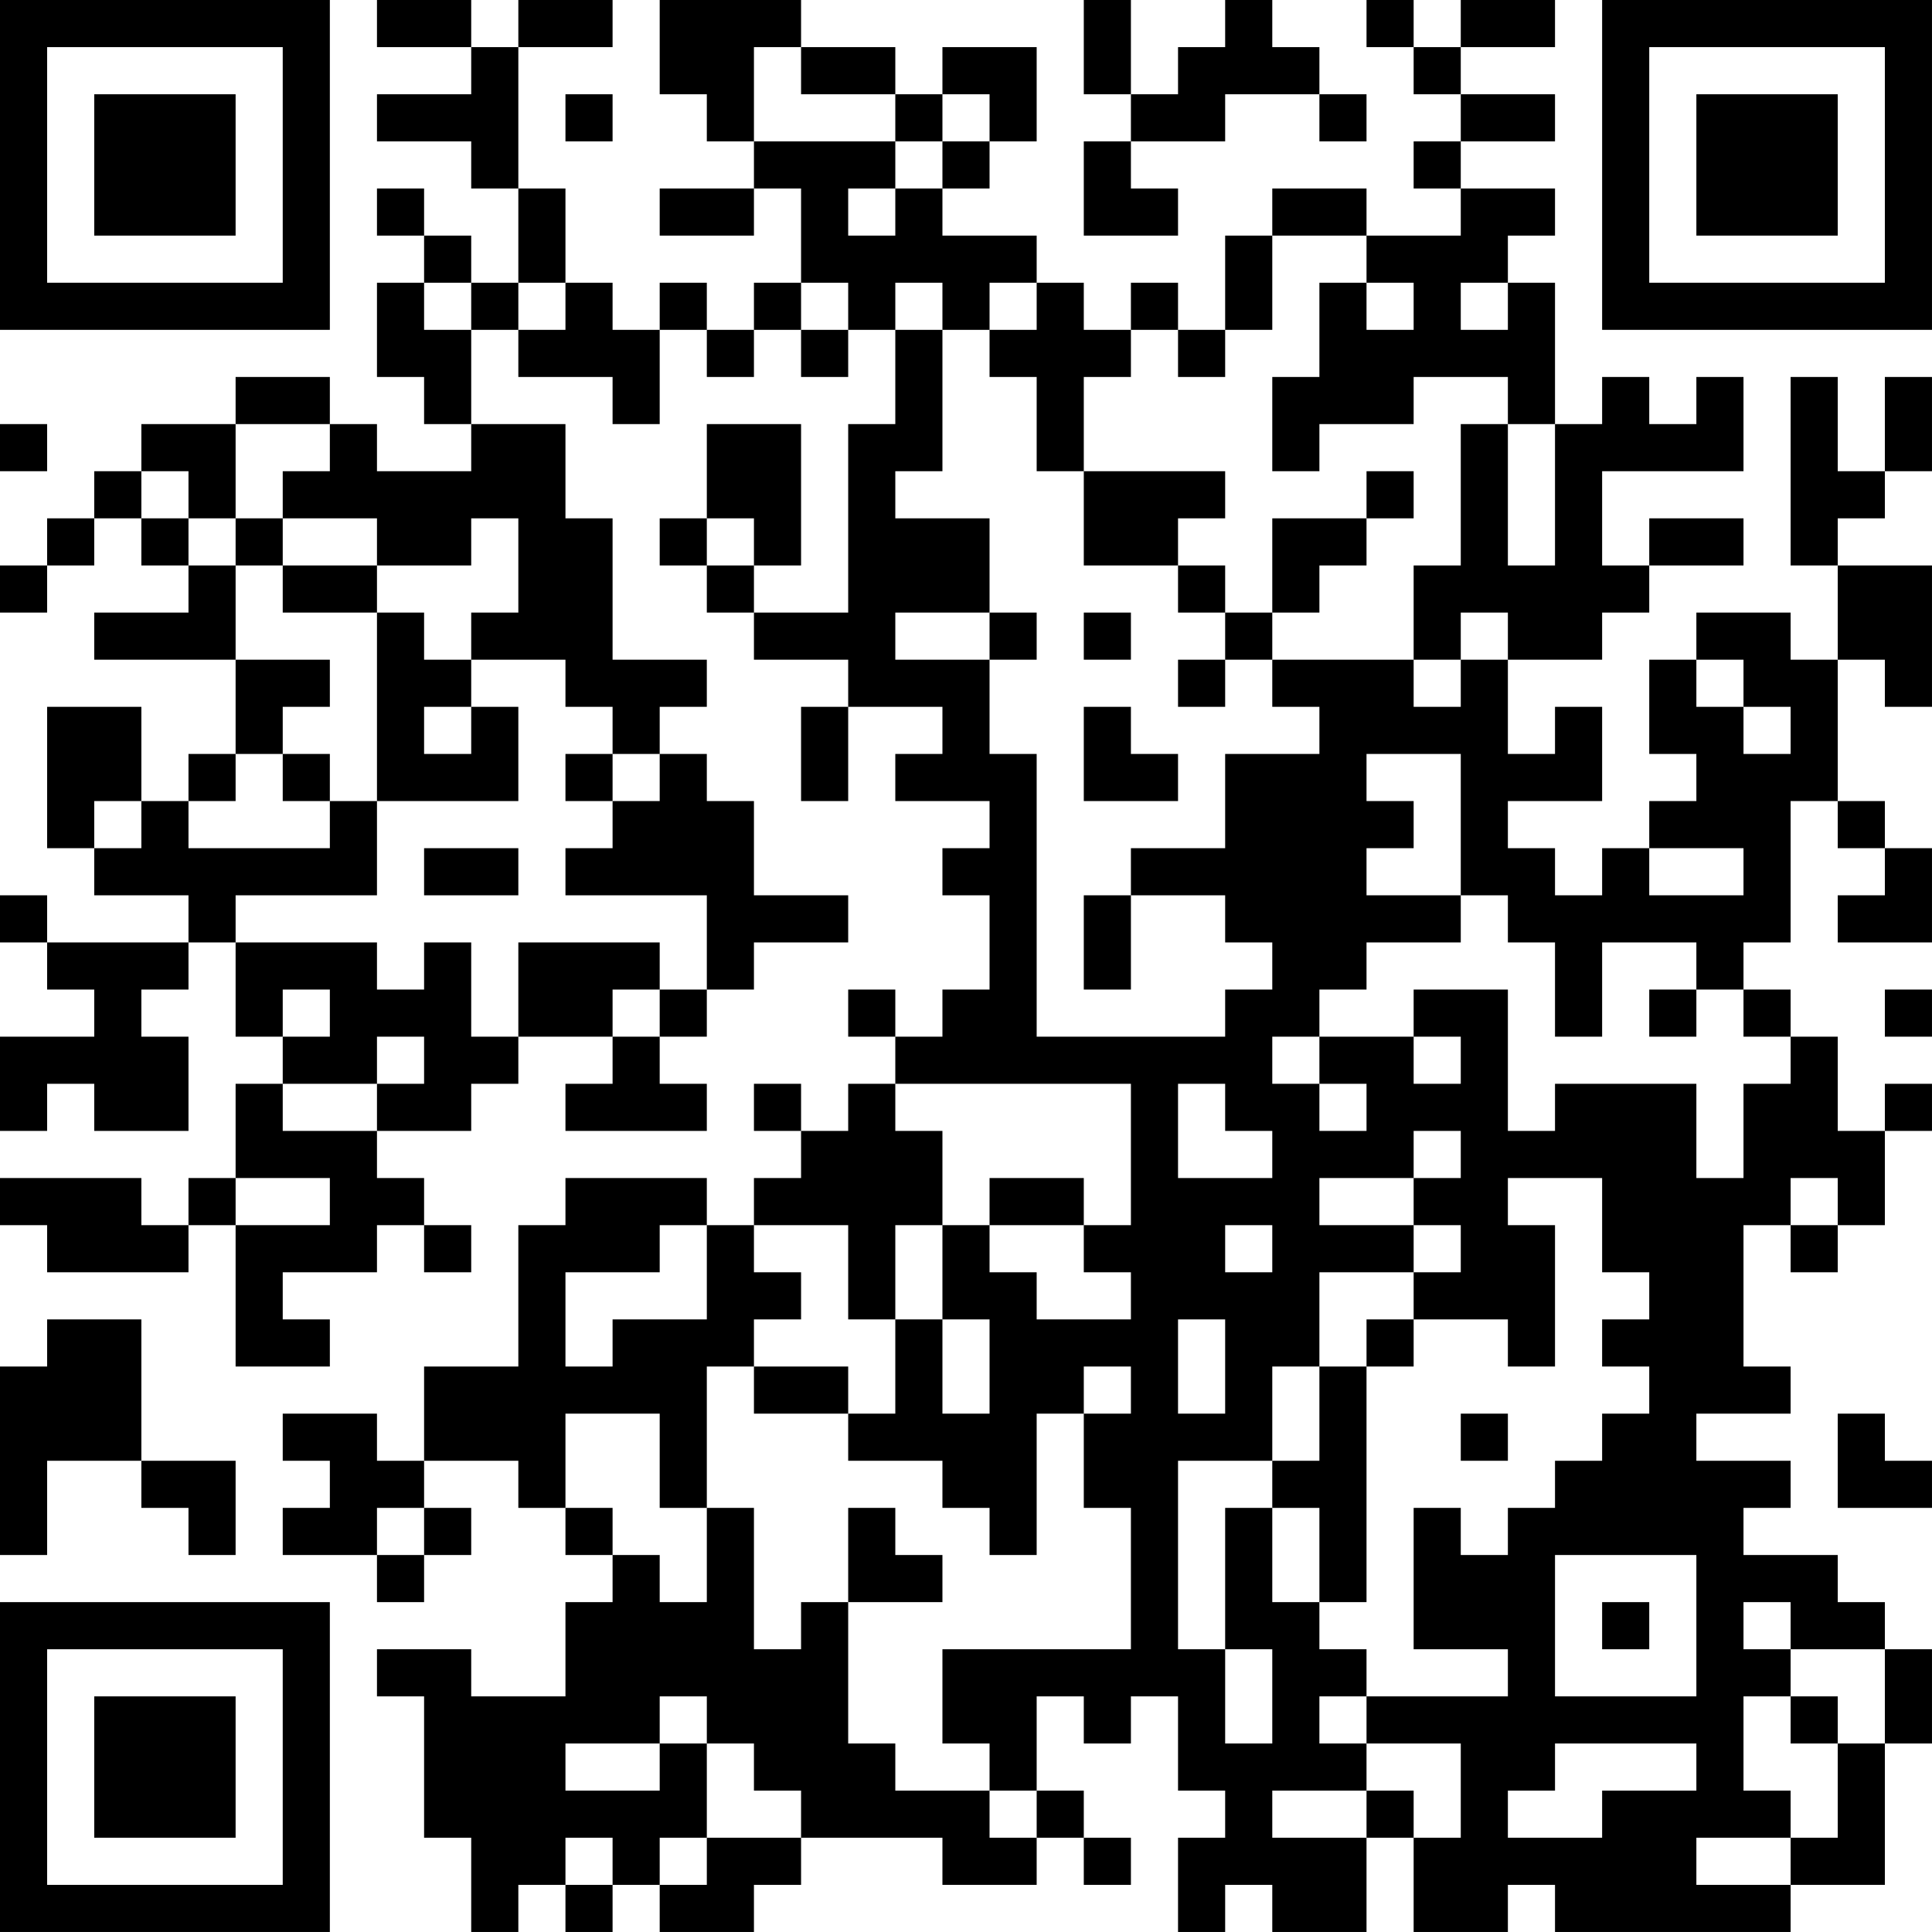 <?xml version="1.0" encoding="UTF-8"?>
<svg xmlns="http://www.w3.org/2000/svg" version="1.1" width="100" height="100" viewBox="0 0 100 100"><rect x="0" y="0" width="100" height="100" fill="#ffffff"/><g transform="scale(2.439)"><g transform="translate(0,0)"><path fill-rule="evenodd" d="M8 0L8 1L10 1L10 2L8 2L8 3L10 3L10 4L11 4L11 6L10 6L10 5L9 5L9 4L8 4L8 5L9 5L9 6L8 6L8 8L9 8L9 9L10 9L10 10L8 10L8 9L7 9L7 8L5 8L5 9L3 9L3 10L2 10L2 11L1 11L1 12L0 12L0 13L1 13L1 12L2 12L2 11L3 11L3 12L4 12L4 13L2 13L2 14L5 14L5 16L4 16L4 17L3 17L3 15L1 15L1 18L2 18L2 19L4 19L4 20L1 20L1 19L0 19L0 20L1 20L1 21L2 21L2 22L0 22L0 24L1 24L1 23L2 23L2 24L4 24L4 22L3 22L3 21L4 21L4 20L5 20L5 22L6 22L6 23L5 23L5 25L4 25L4 26L3 26L3 25L0 25L0 26L1 26L1 27L4 27L4 26L5 26L5 29L7 29L7 28L6 28L6 27L8 27L8 26L9 26L9 27L10 27L10 26L9 26L9 25L8 25L8 24L10 24L10 23L11 23L11 22L13 22L13 23L12 23L12 24L15 24L15 23L14 23L14 22L15 22L15 21L16 21L16 20L18 20L18 19L16 19L16 17L15 17L15 16L14 16L14 15L15 15L15 14L13 14L13 11L12 11L12 9L10 9L10 7L11 7L11 8L13 8L13 9L14 9L14 7L15 7L15 8L16 8L16 7L17 7L17 8L18 8L18 7L19 7L19 9L18 9L18 13L16 13L16 12L17 12L17 9L15 9L15 11L14 11L14 12L15 12L15 13L16 13L16 14L18 14L18 15L17 15L17 17L18 17L18 15L20 15L20 16L19 16L19 17L21 17L21 18L20 18L20 19L21 19L21 21L20 21L20 22L19 22L19 21L18 21L18 22L19 22L19 23L18 23L18 24L17 24L17 23L16 23L16 24L17 24L17 25L16 25L16 26L15 26L15 25L12 25L12 26L11 26L11 29L9 29L9 31L8 31L8 30L6 30L6 31L7 31L7 32L6 32L6 33L8 33L8 34L9 34L9 33L10 33L10 32L9 32L9 31L11 31L11 32L12 32L12 33L13 33L13 34L12 34L12 36L10 36L10 35L8 35L8 36L9 36L9 39L10 39L10 41L11 41L11 40L12 40L12 41L13 41L13 40L14 40L14 41L16 41L16 40L17 40L17 39L20 39L20 40L22 40L22 39L23 39L23 40L24 40L24 39L23 39L23 38L22 38L22 36L23 36L23 37L24 37L24 36L25 36L25 38L26 38L26 39L25 39L25 41L26 41L26 40L27 40L27 41L29 41L29 39L30 39L30 41L32 41L32 40L33 40L33 41L38 41L38 40L40 40L40 37L41 37L41 35L40 35L40 34L39 34L39 33L37 33L37 32L38 32L38 31L36 31L36 30L38 30L38 29L37 29L37 26L38 26L38 27L39 27L39 26L40 26L40 24L41 24L41 23L40 23L40 24L39 24L39 22L38 22L38 21L37 21L37 20L38 20L38 17L39 17L39 18L40 18L40 19L39 19L39 20L41 20L41 18L40 18L40 17L39 17L39 14L40 14L40 15L41 15L41 12L39 12L39 11L40 11L40 10L41 10L41 8L40 8L40 10L39 10L39 8L38 8L38 12L39 12L39 14L38 14L38 13L36 13L36 14L35 14L35 16L36 16L36 17L35 17L35 18L34 18L34 19L33 19L33 18L32 18L32 17L34 17L34 15L33 15L33 16L32 16L32 14L34 14L34 13L35 13L35 12L37 12L37 11L35 11L35 12L34 12L34 10L37 10L37 8L36 8L36 9L35 9L35 8L34 8L34 9L33 9L33 6L32 6L32 5L33 5L33 4L31 4L31 3L33 3L33 2L31 2L31 1L33 1L33 0L31 0L31 1L30 1L30 0L29 0L29 1L30 1L30 2L31 2L31 3L30 3L30 4L31 4L31 5L29 5L29 4L27 4L27 5L26 5L26 7L25 7L25 6L24 6L24 7L23 7L23 6L22 6L22 5L20 5L20 4L21 4L21 3L22 3L22 1L20 1L20 2L19 2L19 1L17 1L17 0L14 0L14 2L15 2L15 3L16 3L16 4L14 4L14 5L16 5L16 4L17 4L17 6L16 6L16 7L15 7L15 6L14 6L14 7L13 7L13 6L12 6L12 4L11 4L11 1L13 1L13 0L11 0L11 1L10 1L10 0ZM23 0L23 2L24 2L24 3L23 3L23 5L25 5L25 4L24 4L24 3L26 3L26 2L28 2L28 3L29 3L29 2L28 2L28 1L27 1L27 0L26 0L26 1L25 1L25 2L24 2L24 0ZM16 1L16 3L19 3L19 4L18 4L18 5L19 5L19 4L20 4L20 3L21 3L21 2L20 2L20 3L19 3L19 2L17 2L17 1ZM12 2L12 3L13 3L13 2ZM27 5L27 7L26 7L26 8L25 8L25 7L24 7L24 8L23 8L23 10L22 10L22 8L21 8L21 7L22 7L22 6L21 6L21 7L20 7L20 6L19 6L19 7L20 7L20 10L19 10L19 11L21 11L21 13L19 13L19 14L21 14L21 16L22 16L22 22L26 22L26 21L27 21L27 20L26 20L26 19L24 19L24 18L26 18L26 16L28 16L28 15L27 15L27 14L30 14L30 15L31 15L31 14L32 14L32 13L31 13L31 14L30 14L30 12L31 12L31 9L32 9L32 12L33 12L33 9L32 9L32 8L30 8L30 9L28 9L28 10L27 10L27 8L28 8L28 6L29 6L29 7L30 7L30 6L29 6L29 5ZM9 6L9 7L10 7L10 6ZM11 6L11 7L12 7L12 6ZM17 6L17 7L18 7L18 6ZM31 6L31 7L32 7L32 6ZM0 9L0 10L1 10L1 9ZM5 9L5 11L4 11L4 10L3 10L3 11L4 11L4 12L5 12L5 14L7 14L7 15L6 15L6 16L5 16L5 17L4 17L4 18L7 18L7 17L8 17L8 19L5 19L5 20L8 20L8 21L9 21L9 20L10 20L10 22L11 22L11 20L14 20L14 21L13 21L13 22L14 22L14 21L15 21L15 19L12 19L12 18L13 18L13 17L14 17L14 16L13 16L13 15L12 15L12 14L10 14L10 13L11 13L11 11L10 11L10 12L8 12L8 11L6 11L6 10L7 10L7 9ZM23 10L23 12L25 12L25 13L26 13L26 14L25 14L25 15L26 15L26 14L27 14L27 13L28 13L28 12L29 12L29 11L30 11L30 10L29 10L29 11L27 11L27 13L26 13L26 12L25 12L25 11L26 11L26 10ZM5 11L5 12L6 12L6 13L8 13L8 17L11 17L11 15L10 15L10 14L9 14L9 13L8 13L8 12L6 12L6 11ZM15 11L15 12L16 12L16 11ZM21 13L21 14L22 14L22 13ZM23 13L23 14L24 14L24 13ZM36 14L36 15L37 15L37 16L38 16L38 15L37 15L37 14ZM9 15L9 16L10 16L10 15ZM23 15L23 17L25 17L25 16L24 16L24 15ZM6 16L6 17L7 17L7 16ZM12 16L12 17L13 17L13 16ZM29 16L29 17L30 17L30 18L29 18L29 19L31 19L31 20L29 20L29 21L28 21L28 22L27 22L27 23L28 23L28 24L29 24L29 23L28 23L28 22L30 22L30 23L31 23L31 22L30 22L30 21L32 21L32 24L33 24L33 23L36 23L36 25L37 25L37 23L38 23L38 22L37 22L37 21L36 21L36 20L34 20L34 22L33 22L33 20L32 20L32 19L31 19L31 16ZM2 17L2 18L3 18L3 17ZM9 18L9 19L11 19L11 18ZM35 18L35 19L37 19L37 18ZM23 19L23 21L24 21L24 19ZM6 21L6 22L7 22L7 21ZM35 21L35 22L36 22L36 21ZM40 21L40 22L41 22L41 21ZM8 22L8 23L6 23L6 24L8 24L8 23L9 23L9 22ZM19 23L19 24L20 24L20 26L19 26L19 28L18 28L18 26L16 26L16 27L17 27L17 28L16 28L16 29L15 29L15 32L14 32L14 30L12 30L12 32L13 32L13 33L14 33L14 34L15 34L15 32L16 32L16 35L17 35L17 34L18 34L18 37L19 37L19 38L21 38L21 39L22 39L22 38L21 38L21 37L20 37L20 35L24 35L24 32L23 32L23 30L24 30L24 29L23 29L23 30L22 30L22 33L21 33L21 32L20 32L20 31L18 31L18 30L19 30L19 28L20 28L20 30L21 30L21 28L20 28L20 26L21 26L21 27L22 27L22 28L24 28L24 27L23 27L23 26L24 26L24 23ZM25 23L25 25L27 25L27 24L26 24L26 23ZM30 24L30 25L28 25L28 26L30 26L30 27L28 27L28 29L27 29L27 31L25 31L25 35L26 35L26 37L27 37L27 35L26 35L26 32L27 32L27 34L28 34L28 35L29 35L29 36L28 36L28 37L29 37L29 38L27 38L27 39L29 39L29 38L30 38L30 39L31 39L31 37L29 37L29 36L32 36L32 35L30 35L30 32L31 32L31 33L32 33L32 32L33 32L33 31L34 31L34 30L35 30L35 29L34 29L34 28L35 28L35 27L34 27L34 25L32 25L32 26L33 26L33 29L32 29L32 28L30 28L30 27L31 27L31 26L30 26L30 25L31 25L31 24ZM5 25L5 26L7 26L7 25ZM21 25L21 26L23 26L23 25ZM38 25L38 26L39 26L39 25ZM14 26L14 27L12 27L12 29L13 29L13 28L15 28L15 26ZM26 26L26 27L27 27L27 26ZM1 28L1 29L0 29L0 33L1 33L1 31L3 31L3 32L4 32L4 33L5 33L5 31L3 31L3 28ZM25 28L25 30L26 30L26 28ZM29 28L29 29L28 29L28 31L27 31L27 32L28 32L28 34L29 34L29 29L30 29L30 28ZM16 29L16 30L18 30L18 29ZM31 30L31 31L32 31L32 30ZM39 30L39 32L41 32L41 31L40 31L40 30ZM8 32L8 33L9 33L9 32ZM18 32L18 34L20 34L20 33L19 33L19 32ZM33 33L33 36L36 36L36 33ZM34 34L34 35L35 35L35 34ZM37 34L37 35L38 35L38 36L37 36L37 38L38 38L38 39L36 39L36 40L38 40L38 39L39 39L39 37L40 37L40 35L38 35L38 34ZM14 36L14 37L12 37L12 38L14 38L14 37L15 37L15 39L14 39L14 40L15 40L15 39L17 39L17 38L16 38L16 37L15 37L15 36ZM38 36L38 37L39 37L39 36ZM33 37L33 38L32 38L32 39L34 39L34 38L36 38L36 37ZM12 39L12 40L13 40L13 39ZM0 0L0 7L7 7L7 0ZM1 1L1 6L6 6L6 1ZM2 2L2 5L5 5L5 2ZM34 0L34 7L41 7L41 0ZM35 1L35 6L40 6L40 1ZM36 2L36 5L39 5L39 2ZM0 34L0 41L7 41L7 34ZM1 35L1 40L6 40L6 35ZM2 36L2 39L5 39L5 36Z" fill="#000000"/></g></g></svg>
